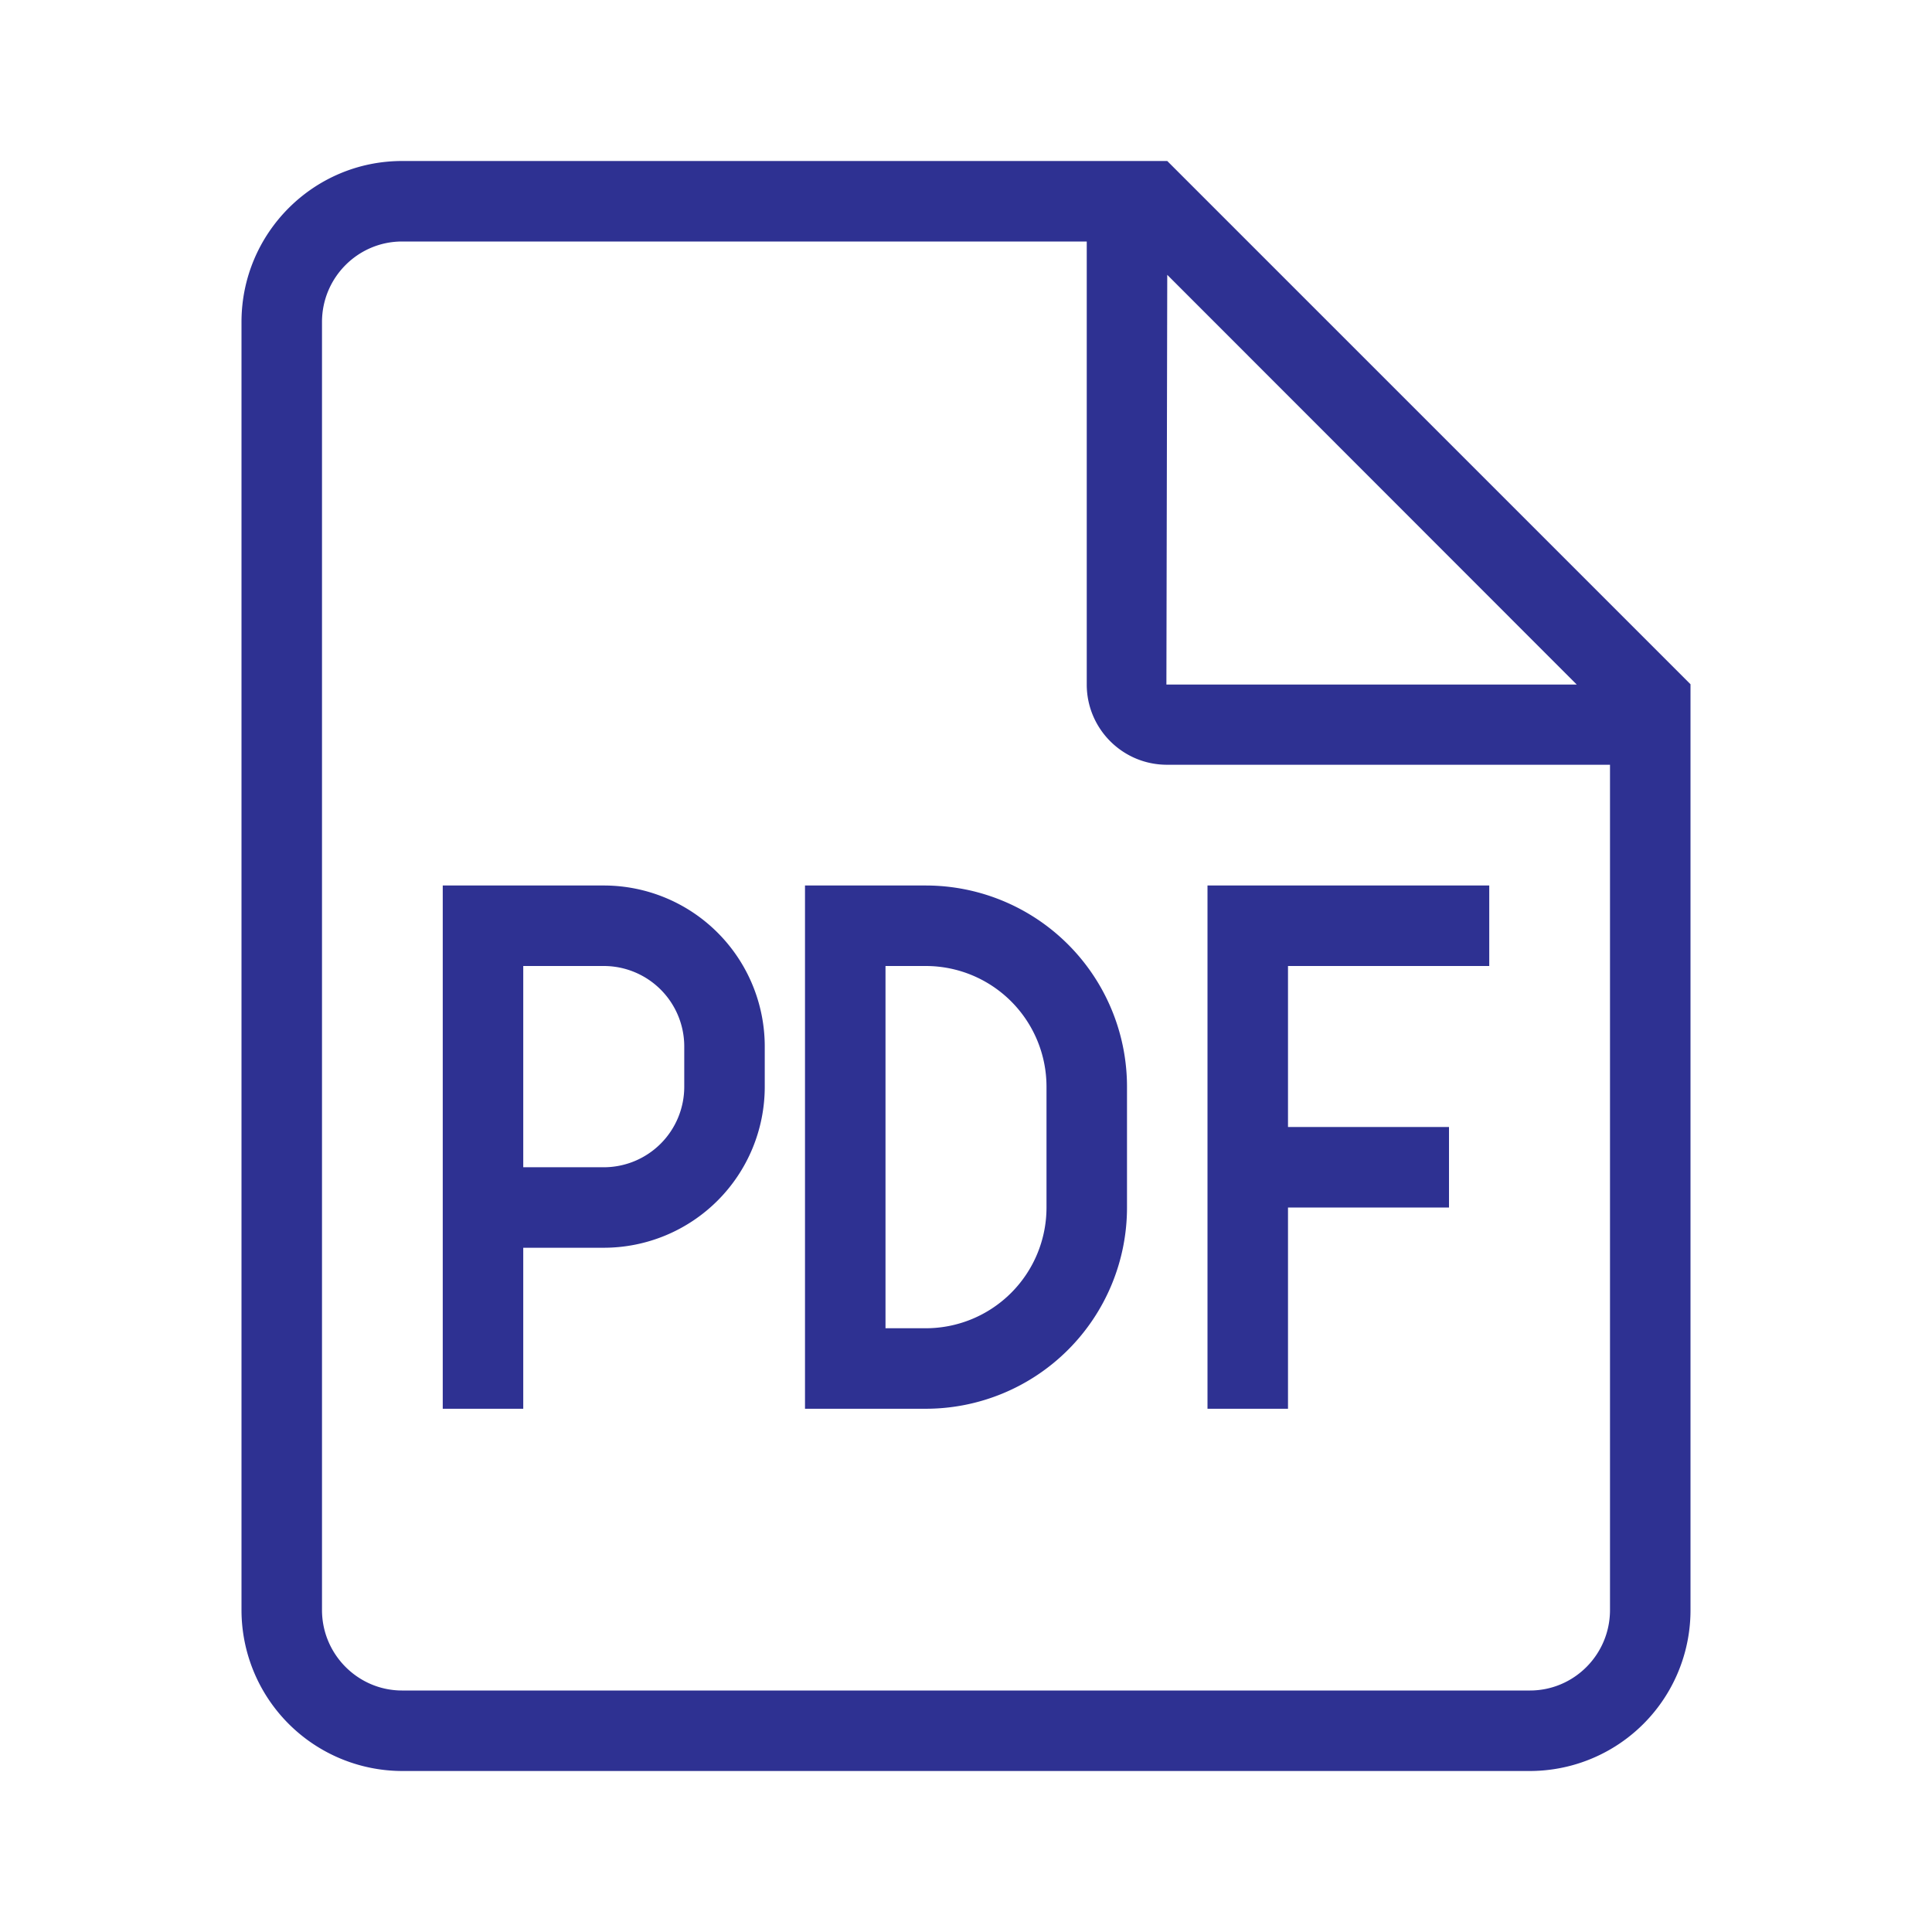 <svg t="1767629184480" class="icon" viewBox="0 0 1024 1024" version="1.1" xmlns="http://www.w3.org/2000/svg" p-id="16883" width="200" height="200"><path d="M234.667 469.333h85.333a85.333 85.333 0 0 1 85.333 85.333v21.333a85.333 85.333 0 0 1-85.333 85.333h-42.667v85.333h-42.667V469.333z m448 170.667v106.667h-42.667V469.333h149.333v42.667h-106.667v85.333h85.333v42.667h-85.333zM618.667 85.333l277.333 277.333v490.645A85.205 85.205 0 0 1 810.88 938.667H213.12A85.333 85.333 0 0 1 128 853.333V170.667c0-47.125 38.165-85.333 85.12-85.333H618.667z m-0.448 277.504h217.493L618.667 145.664l-0.448 217.173zM853.333 853.333V405.333H618.496c-23.467 0-42.496-19.072-42.496-42.496V128H213.12C189.739 128 170.667 147.093 170.667 170.667v682.667c0 23.531 19.093 42.667 42.453 42.667h597.76c23.424 0 42.453-19.093 42.453-42.688zM426.667 469.333h64a106.667 106.667 0 0 1 106.667 106.667v64a106.667 106.667 0 0 1-106.667 106.667h-64V469.333z m42.667 234.667h21.333a64 64 0 0 0 64-64v-64a64 64 0 0 0-64-64h-21.333v192z m-192-192v106.667h42.667a42.667 42.667 0 0 0 42.667-42.667v-21.333a42.667 42.667 0 0 0-42.667-42.667h-42.667z" fill="#2e3192" p-id="16884"></path></svg>